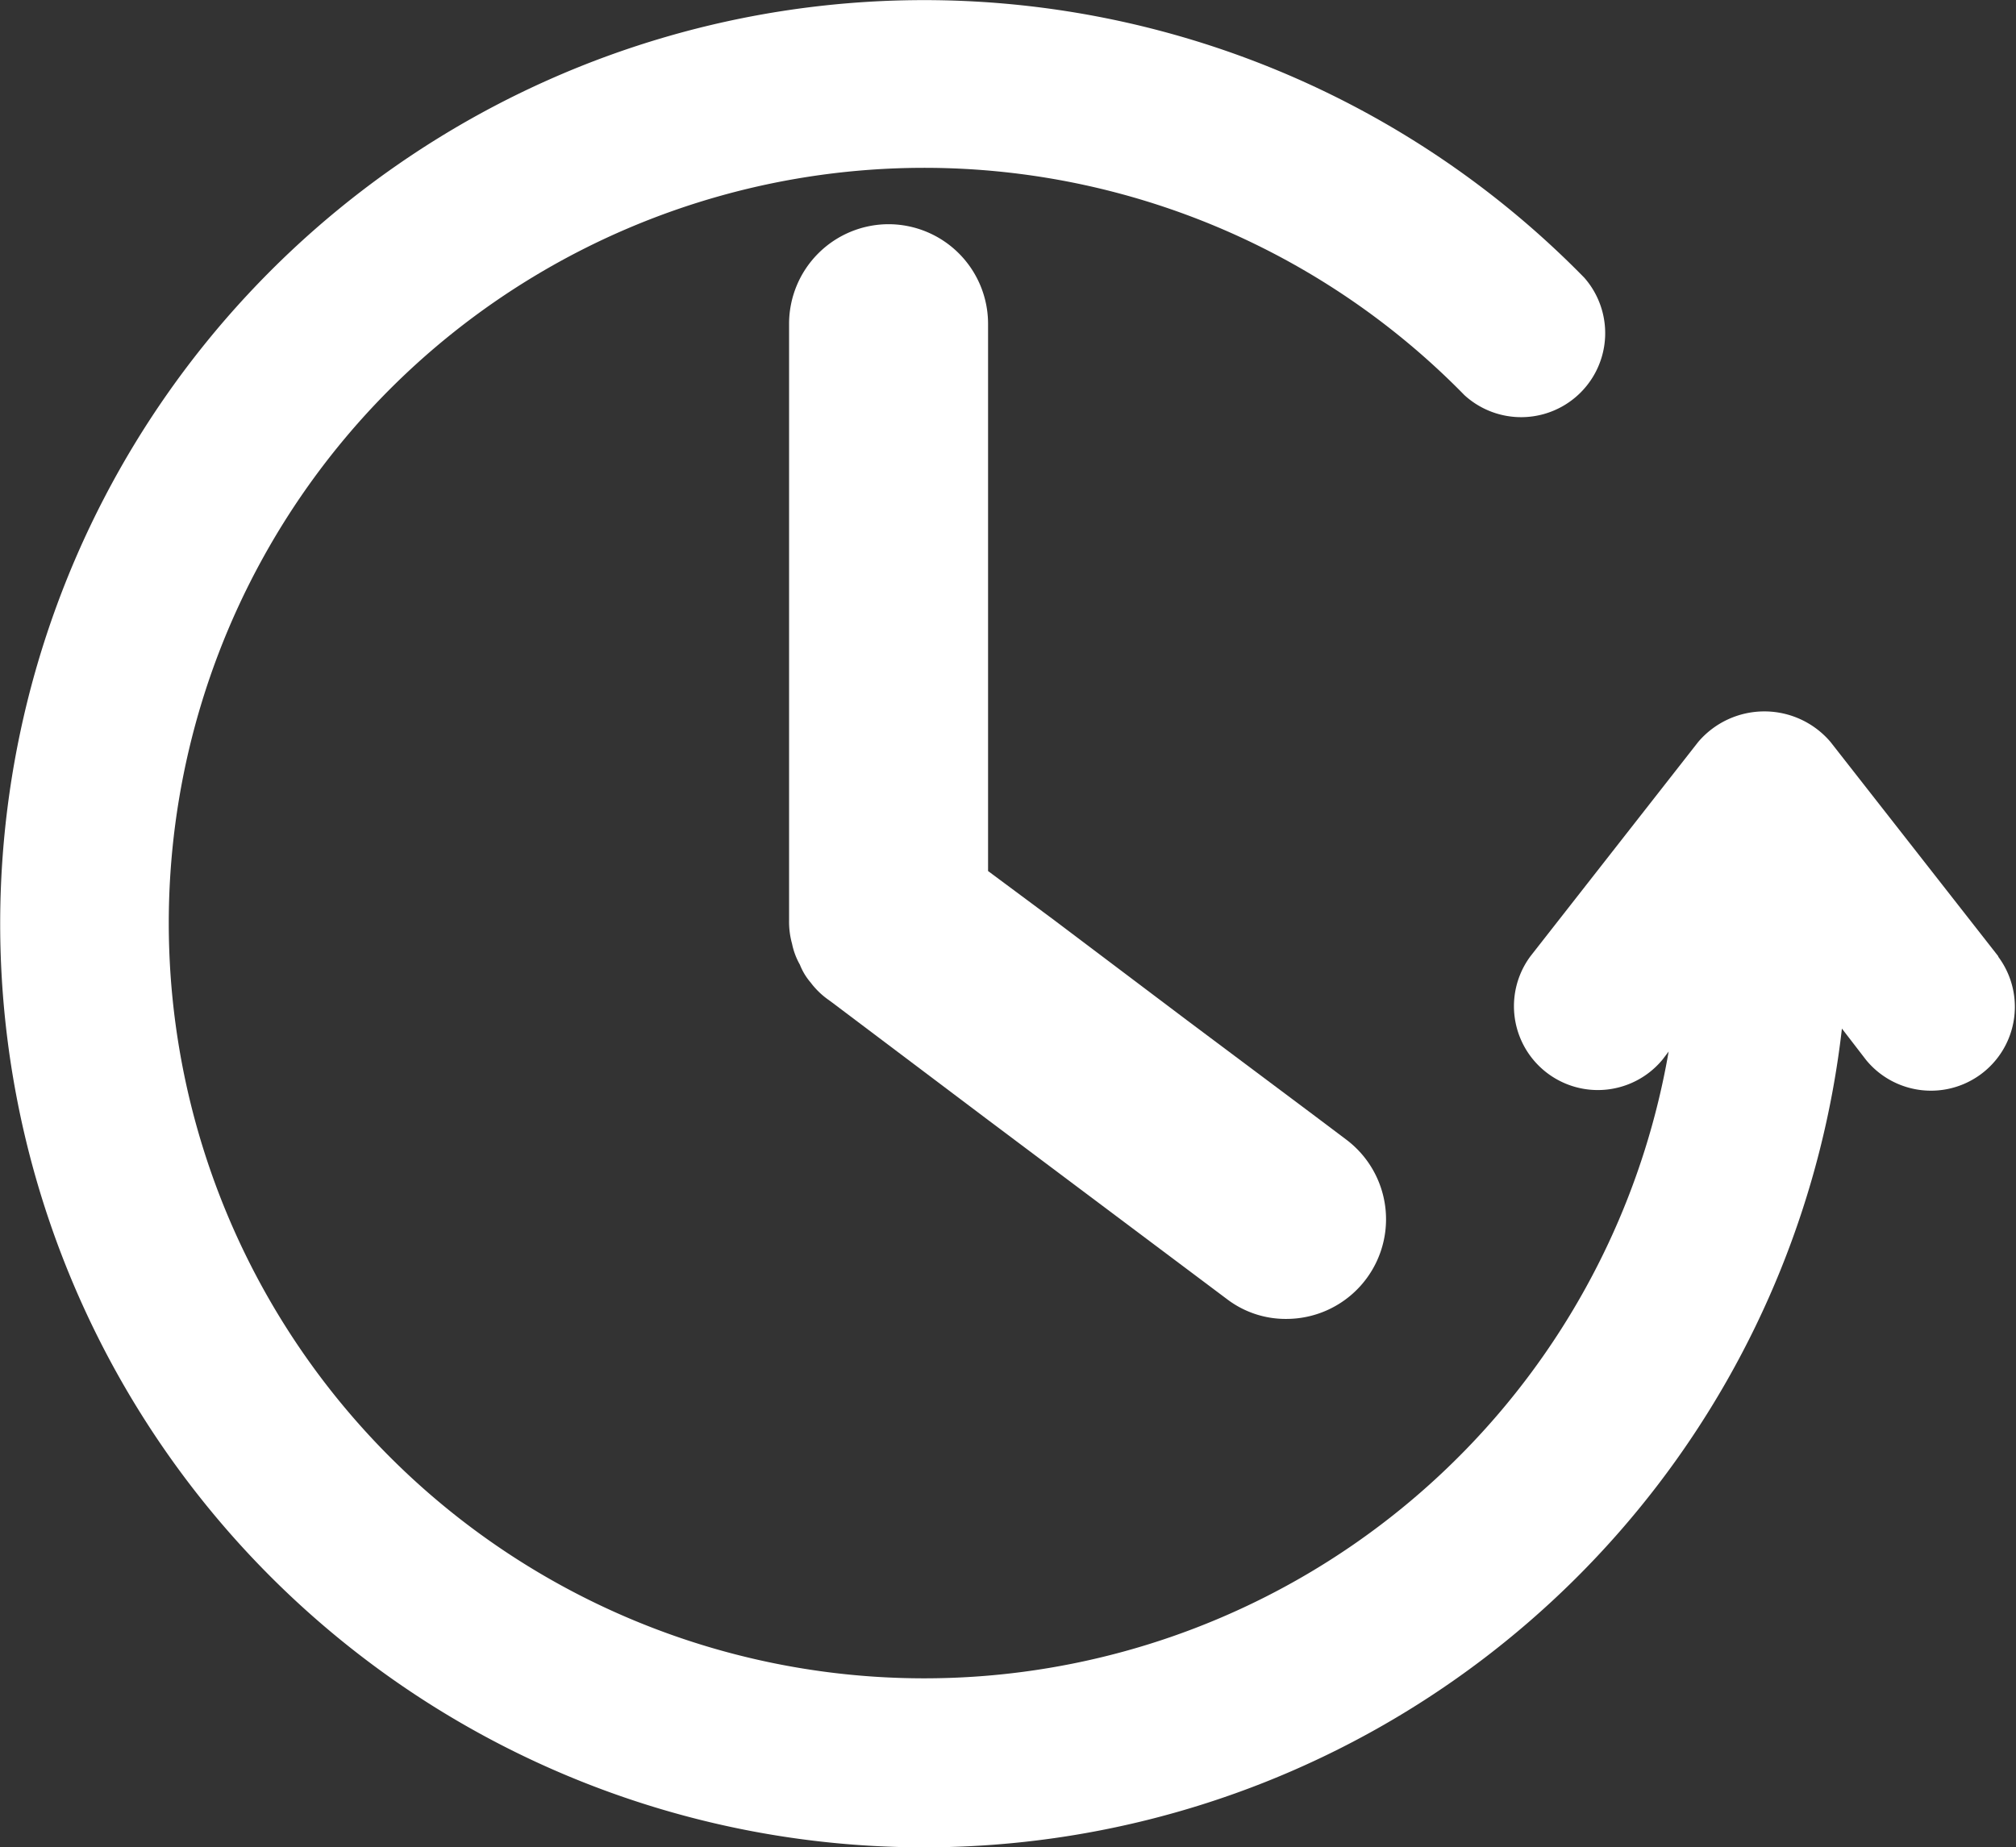 <svg xmlns="http://www.w3.org/2000/svg" width="54" height="49.493" viewBox="0 0 54 49.493">
  <rect x="0" y="0" width="54" height="49.493" fill="#333333" stroke="none"/>
  <g id="Layer_2" data-name="Layer 2" transform="translate(0.053 0.026)">
    <g id="Layer_1" data-name="Layer 1" transform="translate(-0.053 -0.026)">
      <path id="Tracé_42" data-name="Tracé 42" d="M53.471,25.593l-4.494-5.742a2.327,2.327,0,0,0-3.541,0l-4.494,5.742a2.247,2.247,0,0,0,3.541,2.765l.16-.211A20.235,20.235,0,1,1,39.172,10.56a2.251,2.251,0,0,0,3.212-3.145,24.746,24.746,0,1,0,6.9,20.117l.649.843a2.247,2.247,0,0,0,3.541-2.765Z" transform="translate(0.053 0.026)" fill="#fff"/>
      <path id="Tracé_43" data-name="Tracé 43" d="M29.33,10.67a2.67,2.67,0,0,0-2.66,2.66v16a2.2,2.2,0,0,0,.08.62,1.9,1.9,0,0,0,.21.56,1.66,1.66,0,0,0,.29.48s.06.08.08.1a2.11,2.11,0,0,0,.38.35h0l.11.08L32,34.67l6.4,4.8A2.59,2.59,0,0,0,40,40a2.67,2.67,0,0,0,1.6-4.8l-.85-.64L37.33,32l-3.54-2.67L32,28V13.33a2.67,2.67,0,0,0-2.67-2.66Z" transform="translate(-5.534 -4.663)" fill="#fff"/>
    </g>
  </g>
</svg>
